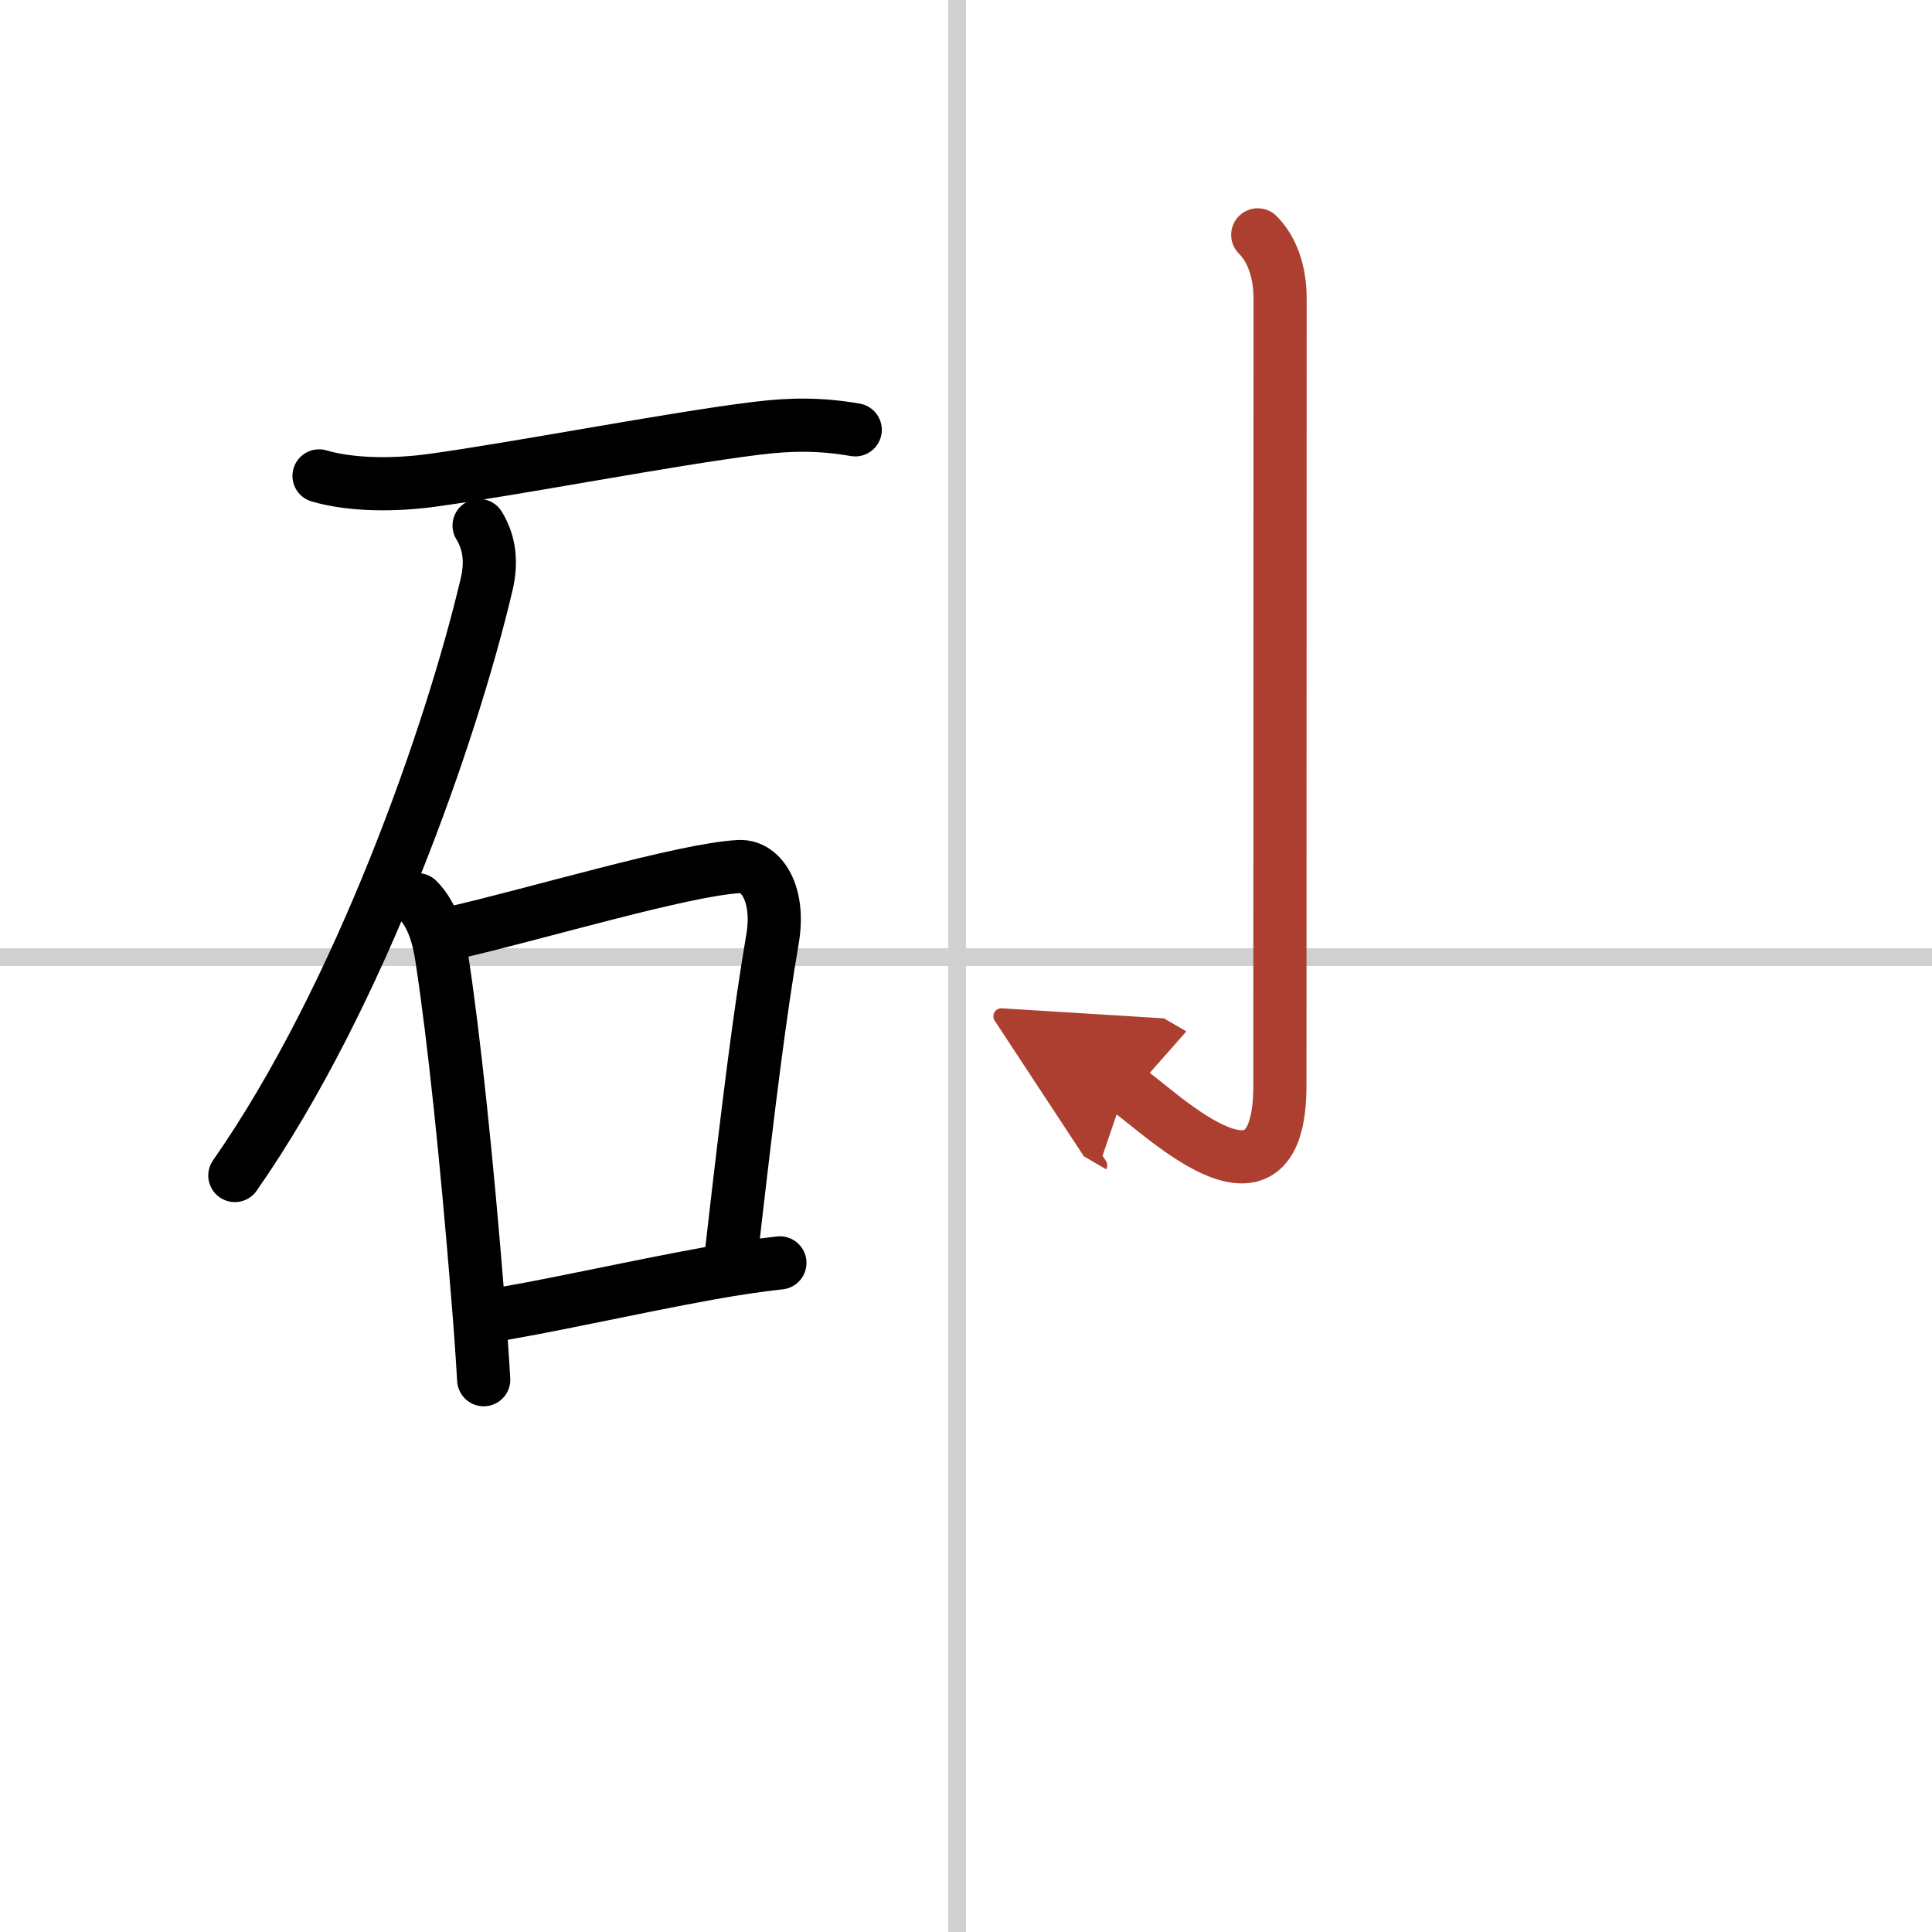 <svg width="400" height="400" viewBox="0 0 109 109" xmlns="http://www.w3.org/2000/svg"><defs><marker id="a" markerWidth="4" orient="auto" refX="1" refY="5" viewBox="0 0 10 10"><polyline points="0 0 10 5 0 10 1 5" fill="#ad3f31" stroke="#ad3f31"/></marker></defs><g fill="none" stroke="#000" stroke-linecap="round" stroke-linejoin="round" stroke-width="3"><rect width="100%" height="100%" fill="#fff" stroke="#fff"/><line x1="54" x2="54" y2="109" stroke="#d0d0d0" stroke-width="1"/><line x2="109" y1="54" y2="54" stroke="#d0d0d0" stroke-width="1"/><path d="m18 26.85c1.91 0.56 4.4 0.52 6.37 0.25 4.87-0.67 13.43-2.33 18.26-2.93 2-0.25 3.65-0.26 5.62 0.08"/><path d="m27.03 29.65c0.6 0.98 0.72 2.08 0.42 3.34-1.95 8.27-7.1 23.16-14.2 33.33"/><path d="m23.56 50.76c0.84 0.84 1.19 2.11 1.36 3.25 0.69 4.48 1.42 11.49 2.04 19.2 0.13 1.56 0.24 3.11 0.33 4.63"/><path d="m25.48 52.65c4.6-1.04 13.08-3.6 16.22-3.76 1.3-0.07 2.3 1.61 1.89 4.05-0.71 4.16-1.33 9.06-2.33 17.81"/><path d="m27.5 74.25c2.78-0.4 8.15-1.62 12.51-2.41 1.41-0.25 2.77-0.46 3.99-0.59"/><path d="m70.96 13.25c0.83 0.83 1.26 2.12 1.26 3.58 0 14.17-0.01 40.95-0.01 44.4 0 8.52-7.21 1.04-8.71 0.17" marker-end="url(#a)" stroke="#ad3f31"/></g></svg>
